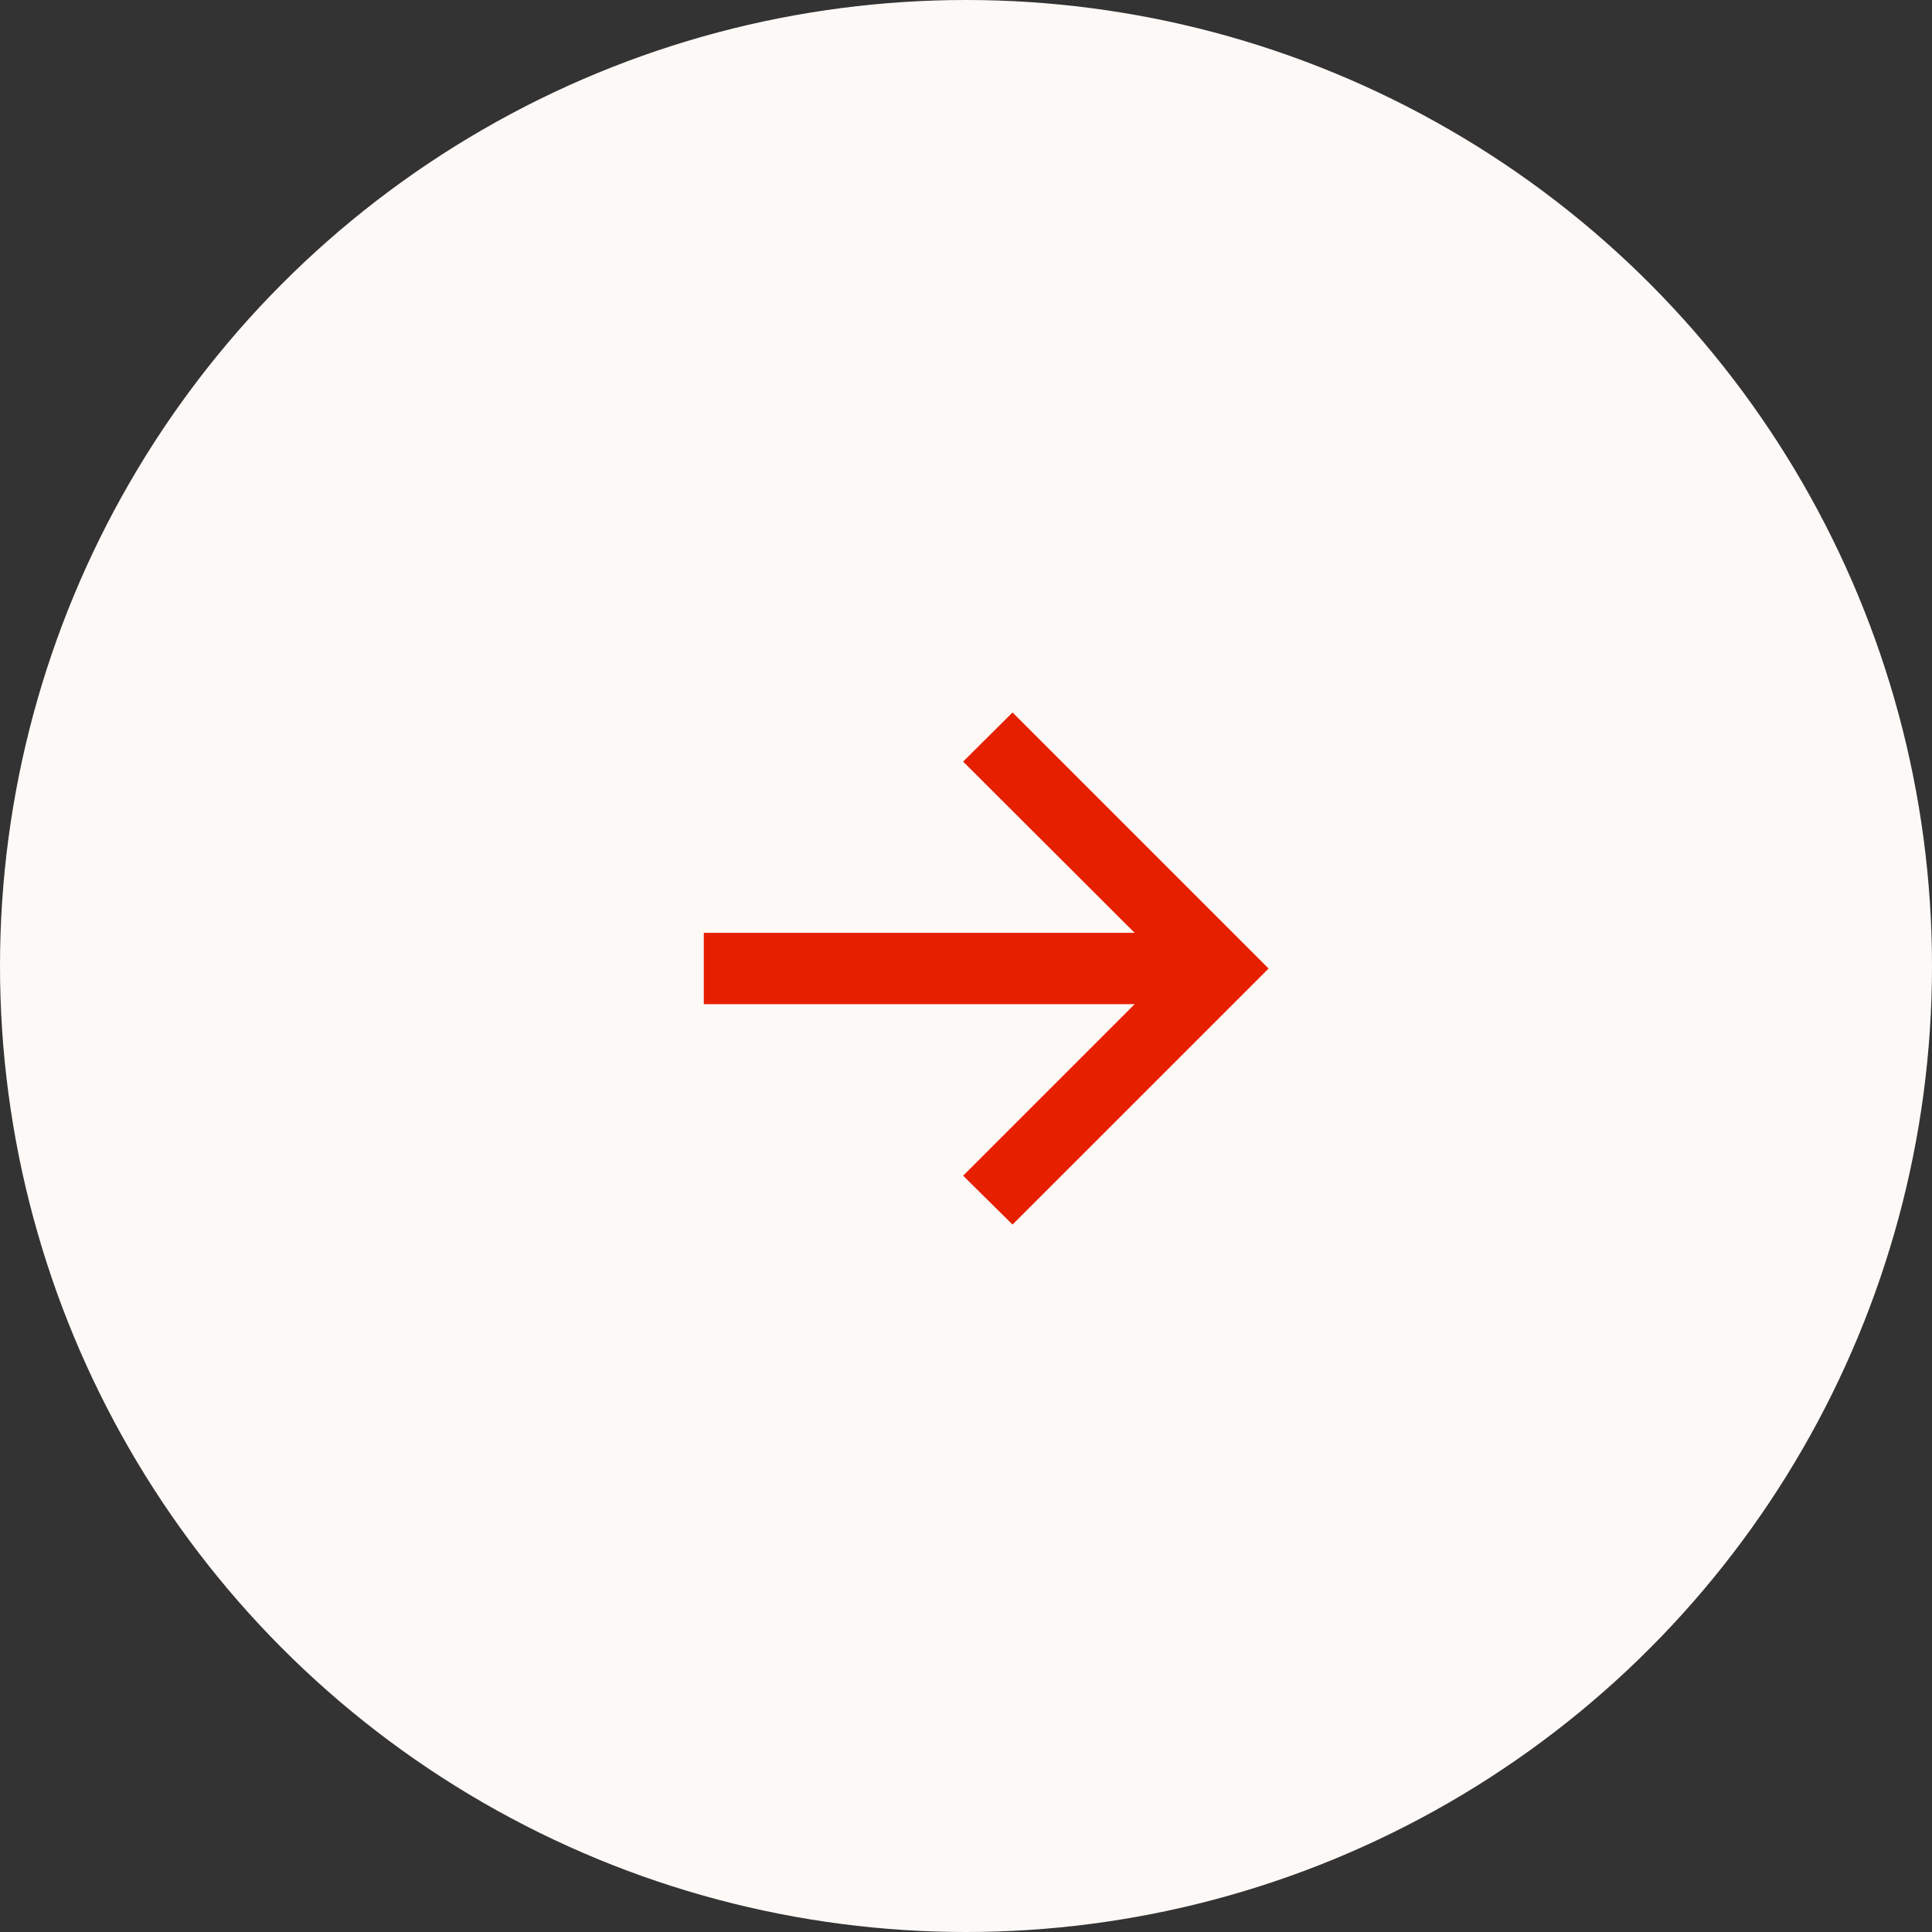 <svg xmlns="http://www.w3.org/2000/svg" width="35" height="35" viewBox="0 0 35 35" fill="none"><rect x="0" y="0" width="35" height="35" fill="#333333" stroke="none"/><circle cx="17.5" cy="17.5" r="17.5" fill="#FDF9F6"></circle><path d="M18.343 22.184L17.448 21.299L20.555 18.192H12.75V16.899H20.555L17.448 13.797L18.343 12.907L22.982 17.546L18.343 22.184Z" fill="#E61F00"></path></svg>